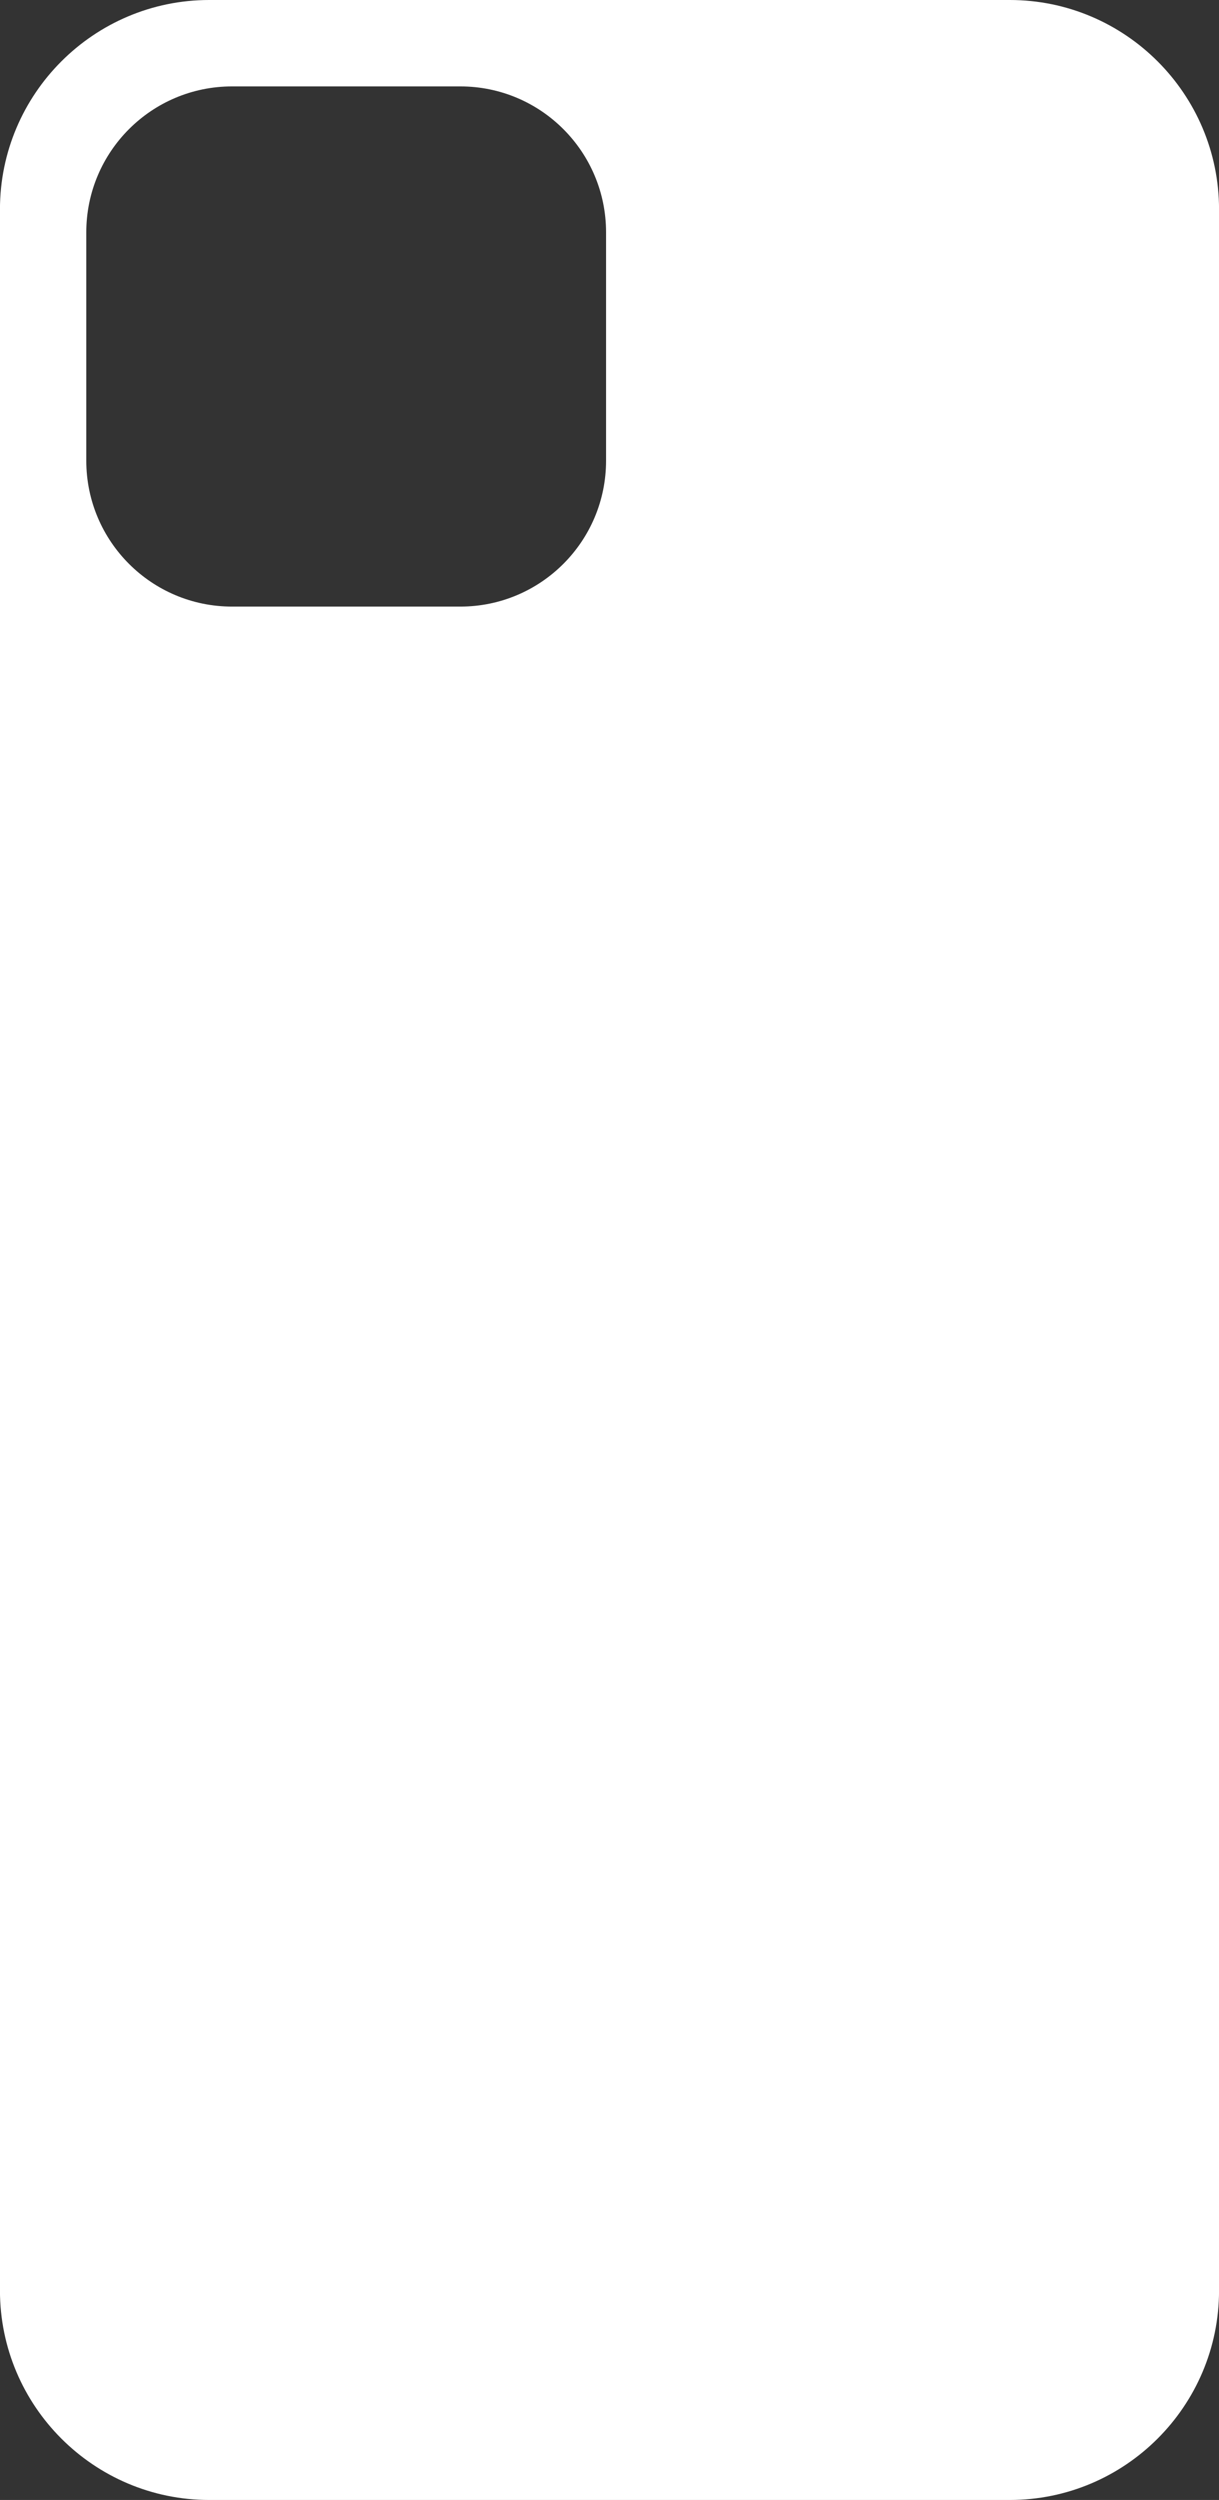 <?xml version="1.0" encoding="UTF-8" standalone="no"?><svg xmlns="http://www.w3.org/2000/svg" xmlns:xlink="http://www.w3.org/1999/xlink" fill="#000000" height="500" preserveAspectRatio="xMidYMid meet" version="1" viewBox="128.0 0.0 244.0 500.0" width="244" zoomAndPan="magnify"><rect x="128.0" y="0.0" width="244.0" height="500.0" fill="#333333" stroke="none"/><g id="change1_1"><path d="M 249.312 92.145 C 249.312 108.258 236.25 121.32 220.133 121.32 L 174.453 121.32 C 158.336 121.32 145.273 108.258 145.273 92.145 L 145.273 46.461 C 145.273 30.348 158.336 17.281 174.453 17.281 L 220.133 17.281 C 236.25 17.281 249.312 30.348 249.312 46.461 Z M 330.117 0 L 169.883 0 C 146.785 0 127.992 18.793 127.992 41.895 L 127.992 458.105 C 127.992 481.207 146.785 500 169.883 500 L 330.117 500 C 353.215 500 372.008 481.207 372.008 458.105 L 372.008 41.895 C 372.008 18.793 353.215 0 330.117 0" fill="#ffffff"/></g></svg>